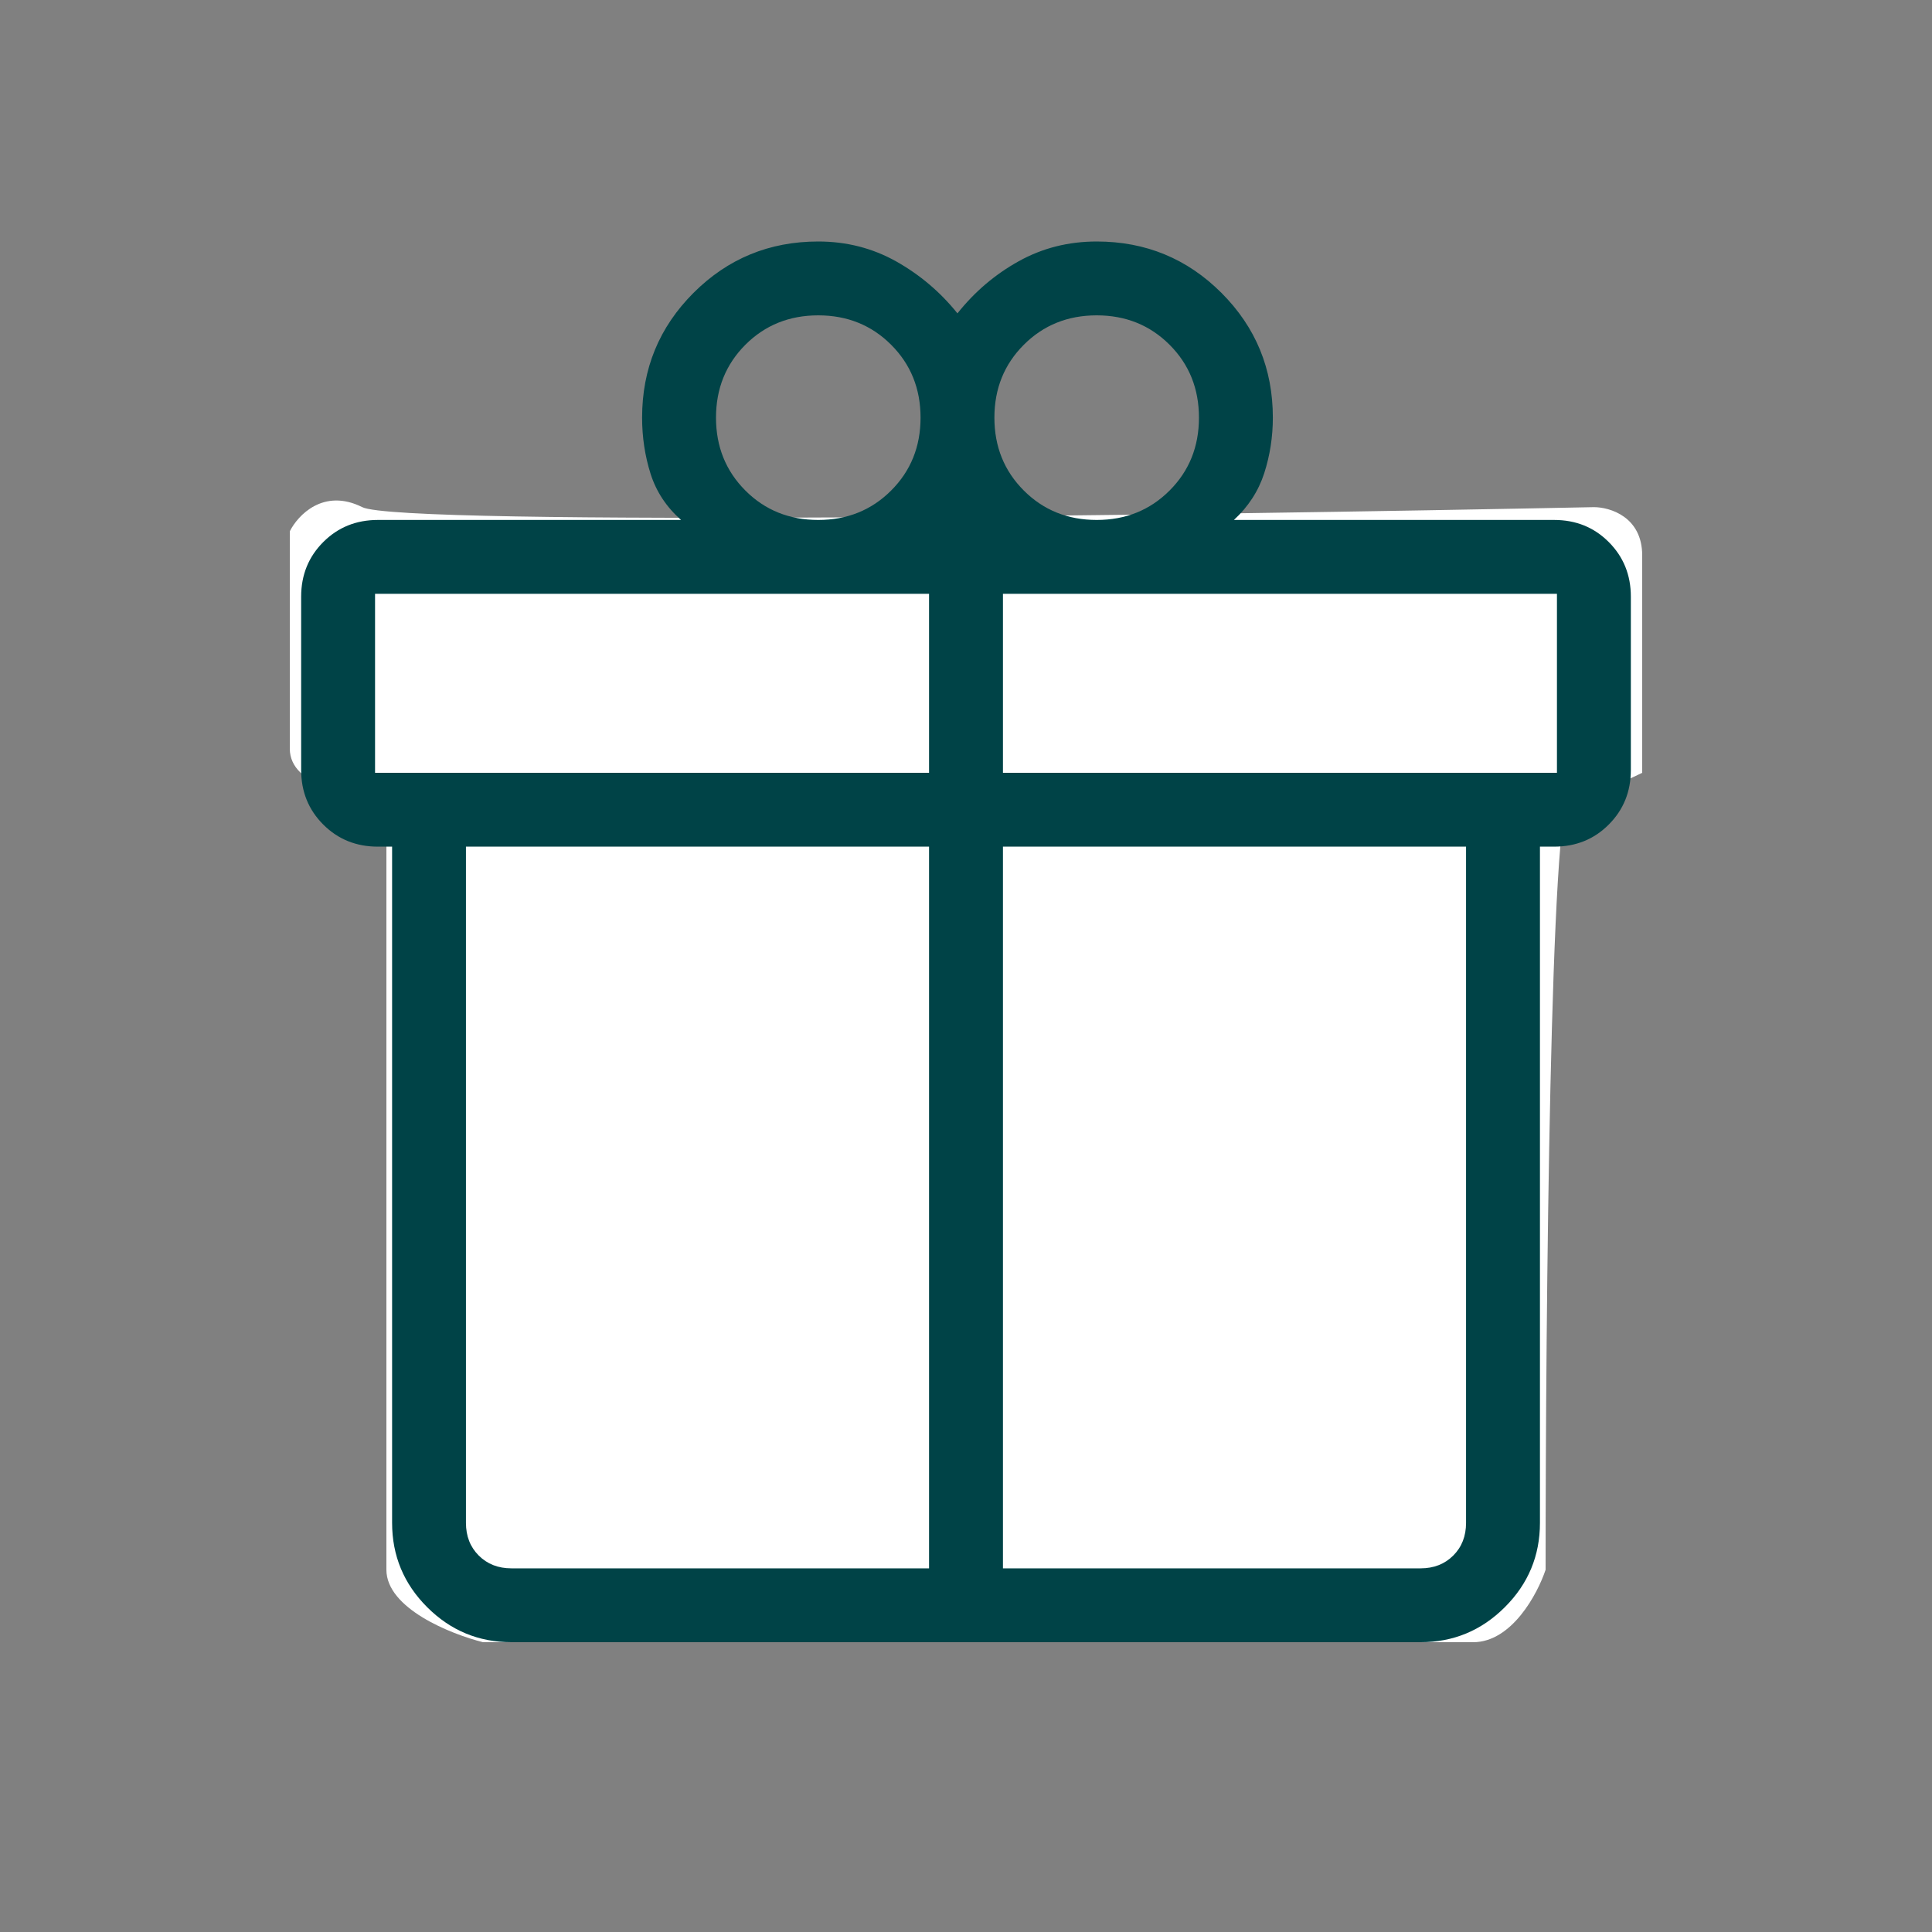 <svg width="40" height="40" viewBox="0 0 40 40" fill="none" xmlns="http://www.w3.org/2000/svg">
<rect x="0" y="0" width="40" height="40" fill="#808080" stroke="none"/>
<path d="M6 15.5C6 16.3 7.333 16.5 8 16.5V32.5C8 33.3 9.333 33.833 10 34H30.5C31.3 34 31.833 33 32 32.5C32 27.166 32.1 16.5 32.5 16.5C32.9 16.5 33.667 16.166 34 16V11.5C34 10.7 33.333 10.5 33 10.5C24.833 10.666 8.3 10.9 7.5 10.5C6.7 10.1 6.167 10.666 6 11V15.5Z" fill="white"/>
<path d="M8.118 31.529V17.529H7.824C7.375 17.529 6.998 17.377 6.693 17.072C6.388 16.767 6.235 16.39 6.235 15.941V12.353C6.235 11.904 6.388 11.527 6.693 11.222C6.998 10.917 7.375 10.765 7.824 10.765H14.1C13.796 10.496 13.586 10.177 13.469 9.808C13.353 9.44 13.294 9.053 13.294 8.647C13.294 7.634 13.649 6.773 14.358 6.064C15.067 5.355 15.928 5 16.941 5C17.527 5 18.066 5.138 18.556 5.413C19.046 5.689 19.469 6.047 19.823 6.488C20.178 6.041 20.601 5.681 21.091 5.409C21.581 5.136 22.12 5 22.706 5C23.719 5 24.58 5.355 25.289 6.064C25.998 6.773 26.353 7.634 26.353 8.647C26.353 9.045 26.293 9.429 26.174 9.799C26.054 10.168 25.845 10.49 25.547 10.765H32.176C32.626 10.765 33.003 10.917 33.307 11.222C33.612 11.527 33.765 11.904 33.765 12.353V15.941C33.765 16.39 33.612 16.767 33.307 17.072C33.003 17.377 32.626 17.529 32.176 17.529H31.883V31.529C31.883 32.209 31.641 32.791 31.157 33.274C30.673 33.758 30.091 34 29.412 34H10.588C9.909 34 9.327 33.758 8.843 33.274C8.36 32.791 8.118 32.209 8.118 31.529ZM22.706 6.529C22.106 6.529 21.603 6.732 21.197 7.138C20.791 7.544 20.588 8.047 20.588 8.647C20.588 9.247 20.791 9.75 21.197 10.156C21.603 10.562 22.106 10.765 22.706 10.765C23.306 10.765 23.809 10.562 24.215 10.156C24.621 9.75 24.823 9.247 24.823 8.647C24.823 8.047 24.621 7.544 24.215 7.138C23.809 6.732 23.306 6.529 22.706 6.529ZM14.824 8.647C14.824 9.247 15.027 9.75 15.432 10.156C15.838 10.562 16.341 10.765 16.941 10.765C17.541 10.765 18.044 10.562 18.45 10.156C18.856 9.75 19.059 9.247 19.059 8.647C19.059 8.047 18.856 7.544 18.45 7.138C18.044 6.732 17.541 6.529 16.941 6.529C16.341 6.529 15.838 6.732 15.432 7.138C15.027 7.544 14.824 8.047 14.824 8.647ZM7.765 12.294V16H19.235V12.294H7.765ZM19.235 32.471V17.529H9.647V31.529C9.647 31.804 9.735 32.029 9.912 32.206C10.088 32.382 10.314 32.471 10.588 32.471H19.235ZM20.765 32.471H29.412C29.686 32.471 29.912 32.382 30.088 32.206C30.265 32.029 30.353 31.804 30.353 31.529V17.529H20.765V32.471ZM32.235 16V12.294H20.765V16H32.235Z" fill="#004347"/>
</svg>
